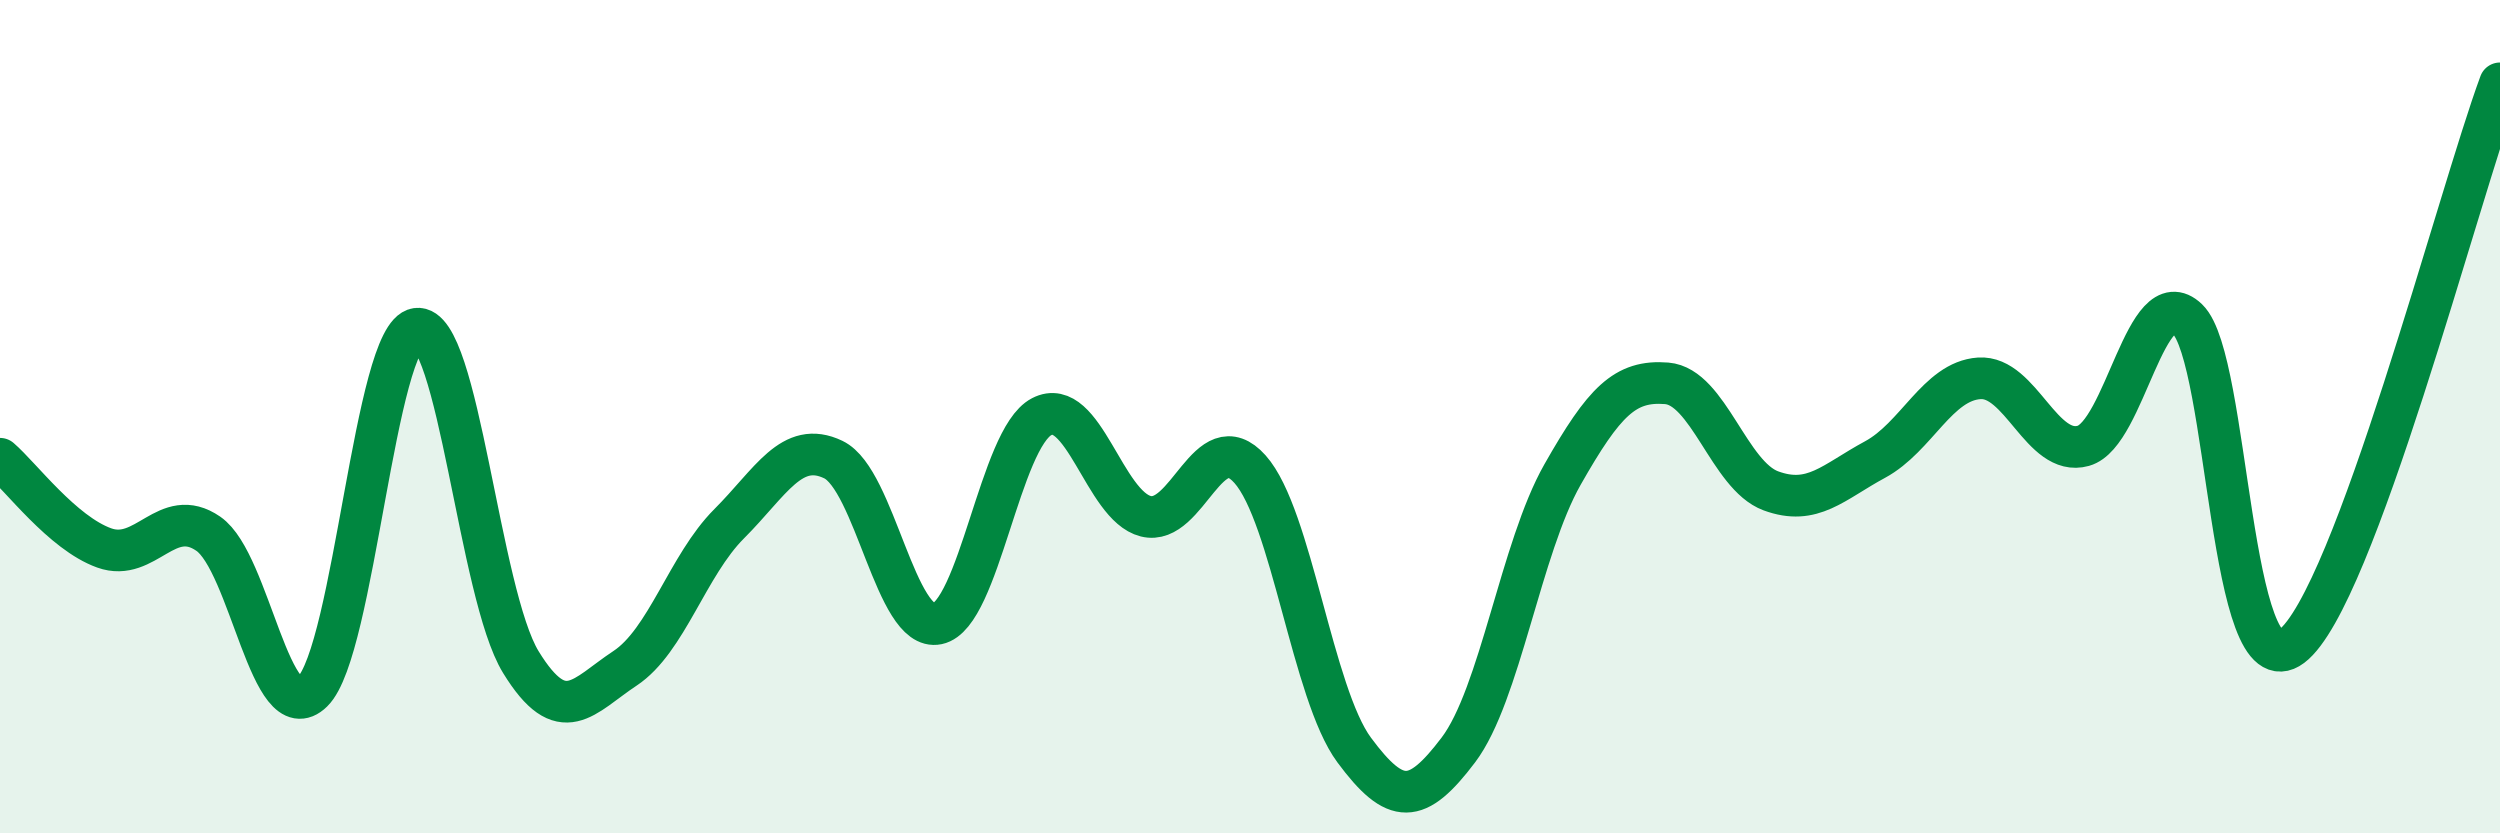 
    <svg width="60" height="20" viewBox="0 0 60 20" xmlns="http://www.w3.org/2000/svg">
      <path
        d="M 0,11.01 C 0.5,11.44 1.5,12.79 2.5,13.15 C 3.5,13.51 4,12.12 5,12.81 C 6,13.5 6.5,17.58 7.5,16.6 C 8.5,15.62 9,8.03 10,7.89 C 11,7.75 11.5,14.26 12.5,15.89 C 13.5,17.52 14,16.7 15,16.04 C 16,15.38 16.5,13.57 17.5,12.57 C 18.5,11.57 19,10.55 20,11.03 C 21,11.51 21.5,15.18 22.5,14.97 C 23.5,14.76 24,10.52 25,10 C 26,9.48 26.5,12.14 27.5,12.39 C 28.5,12.64 29,10.14 30,11.26 C 31,12.38 31.5,16.65 32.5,18 C 33.5,19.35 34,19.32 35,18 C 36,16.68 36.5,13.15 37.5,11.39 C 38.5,9.63 39,9.12 40,9.2 C 41,9.28 41.5,11.41 42.5,11.78 C 43.5,12.15 44,11.57 45,11.03 C 46,10.49 46.5,9.15 47.5,9.08 C 48.5,9.01 49,10.98 50,10.7 C 51,10.42 51.5,6.7 52.5,7.66 C 53.5,8.62 53.5,16.64 55,15.51 C 56.5,14.38 59,4.7 60,2L60 20L0 20Z"
        fill="#008740"
        opacity="0.1"
        stroke-linecap="round"
        stroke-linejoin="round"
      />
      <path
        d="M 0,11.01 C 0.5,11.44 1.5,12.79 2.5,13.15 C 3.5,13.51 4,12.12 5,12.81 C 6,13.5 6.5,17.58 7.5,16.6 C 8.5,15.62 9,8.03 10,7.89 C 11,7.75 11.5,14.26 12.5,15.89 C 13.5,17.52 14,16.7 15,16.04 C 16,15.38 16.5,13.57 17.5,12.57 C 18.5,11.57 19,10.55 20,11.03 C 21,11.51 21.5,15.18 22.5,14.97 C 23.5,14.76 24,10.52 25,10 C 26,9.48 26.5,12.14 27.5,12.39 C 28.5,12.64 29,10.14 30,11.26 C 31,12.38 31.5,16.65 32.5,18 C 33.5,19.35 34,19.32 35,18 C 36,16.68 36.5,13.15 37.5,11.39 C 38.5,9.63 39,9.12 40,9.2 C 41,9.28 41.5,11.41 42.5,11.78 C 43.5,12.15 44,11.57 45,11.03 C 46,10.49 46.5,9.15 47.5,9.08 C 48.5,9.01 49,10.98 50,10.7 C 51,10.42 51.5,6.7 52.5,7.66 C 53.5,8.62 53.5,16.64 55,15.51 C 56.5,14.38 59,4.7 60,2"
        stroke="#008740"
        stroke-width="1"
        fill="none"
        stroke-linecap="round"
        stroke-linejoin="round"
      />
    </svg>
  